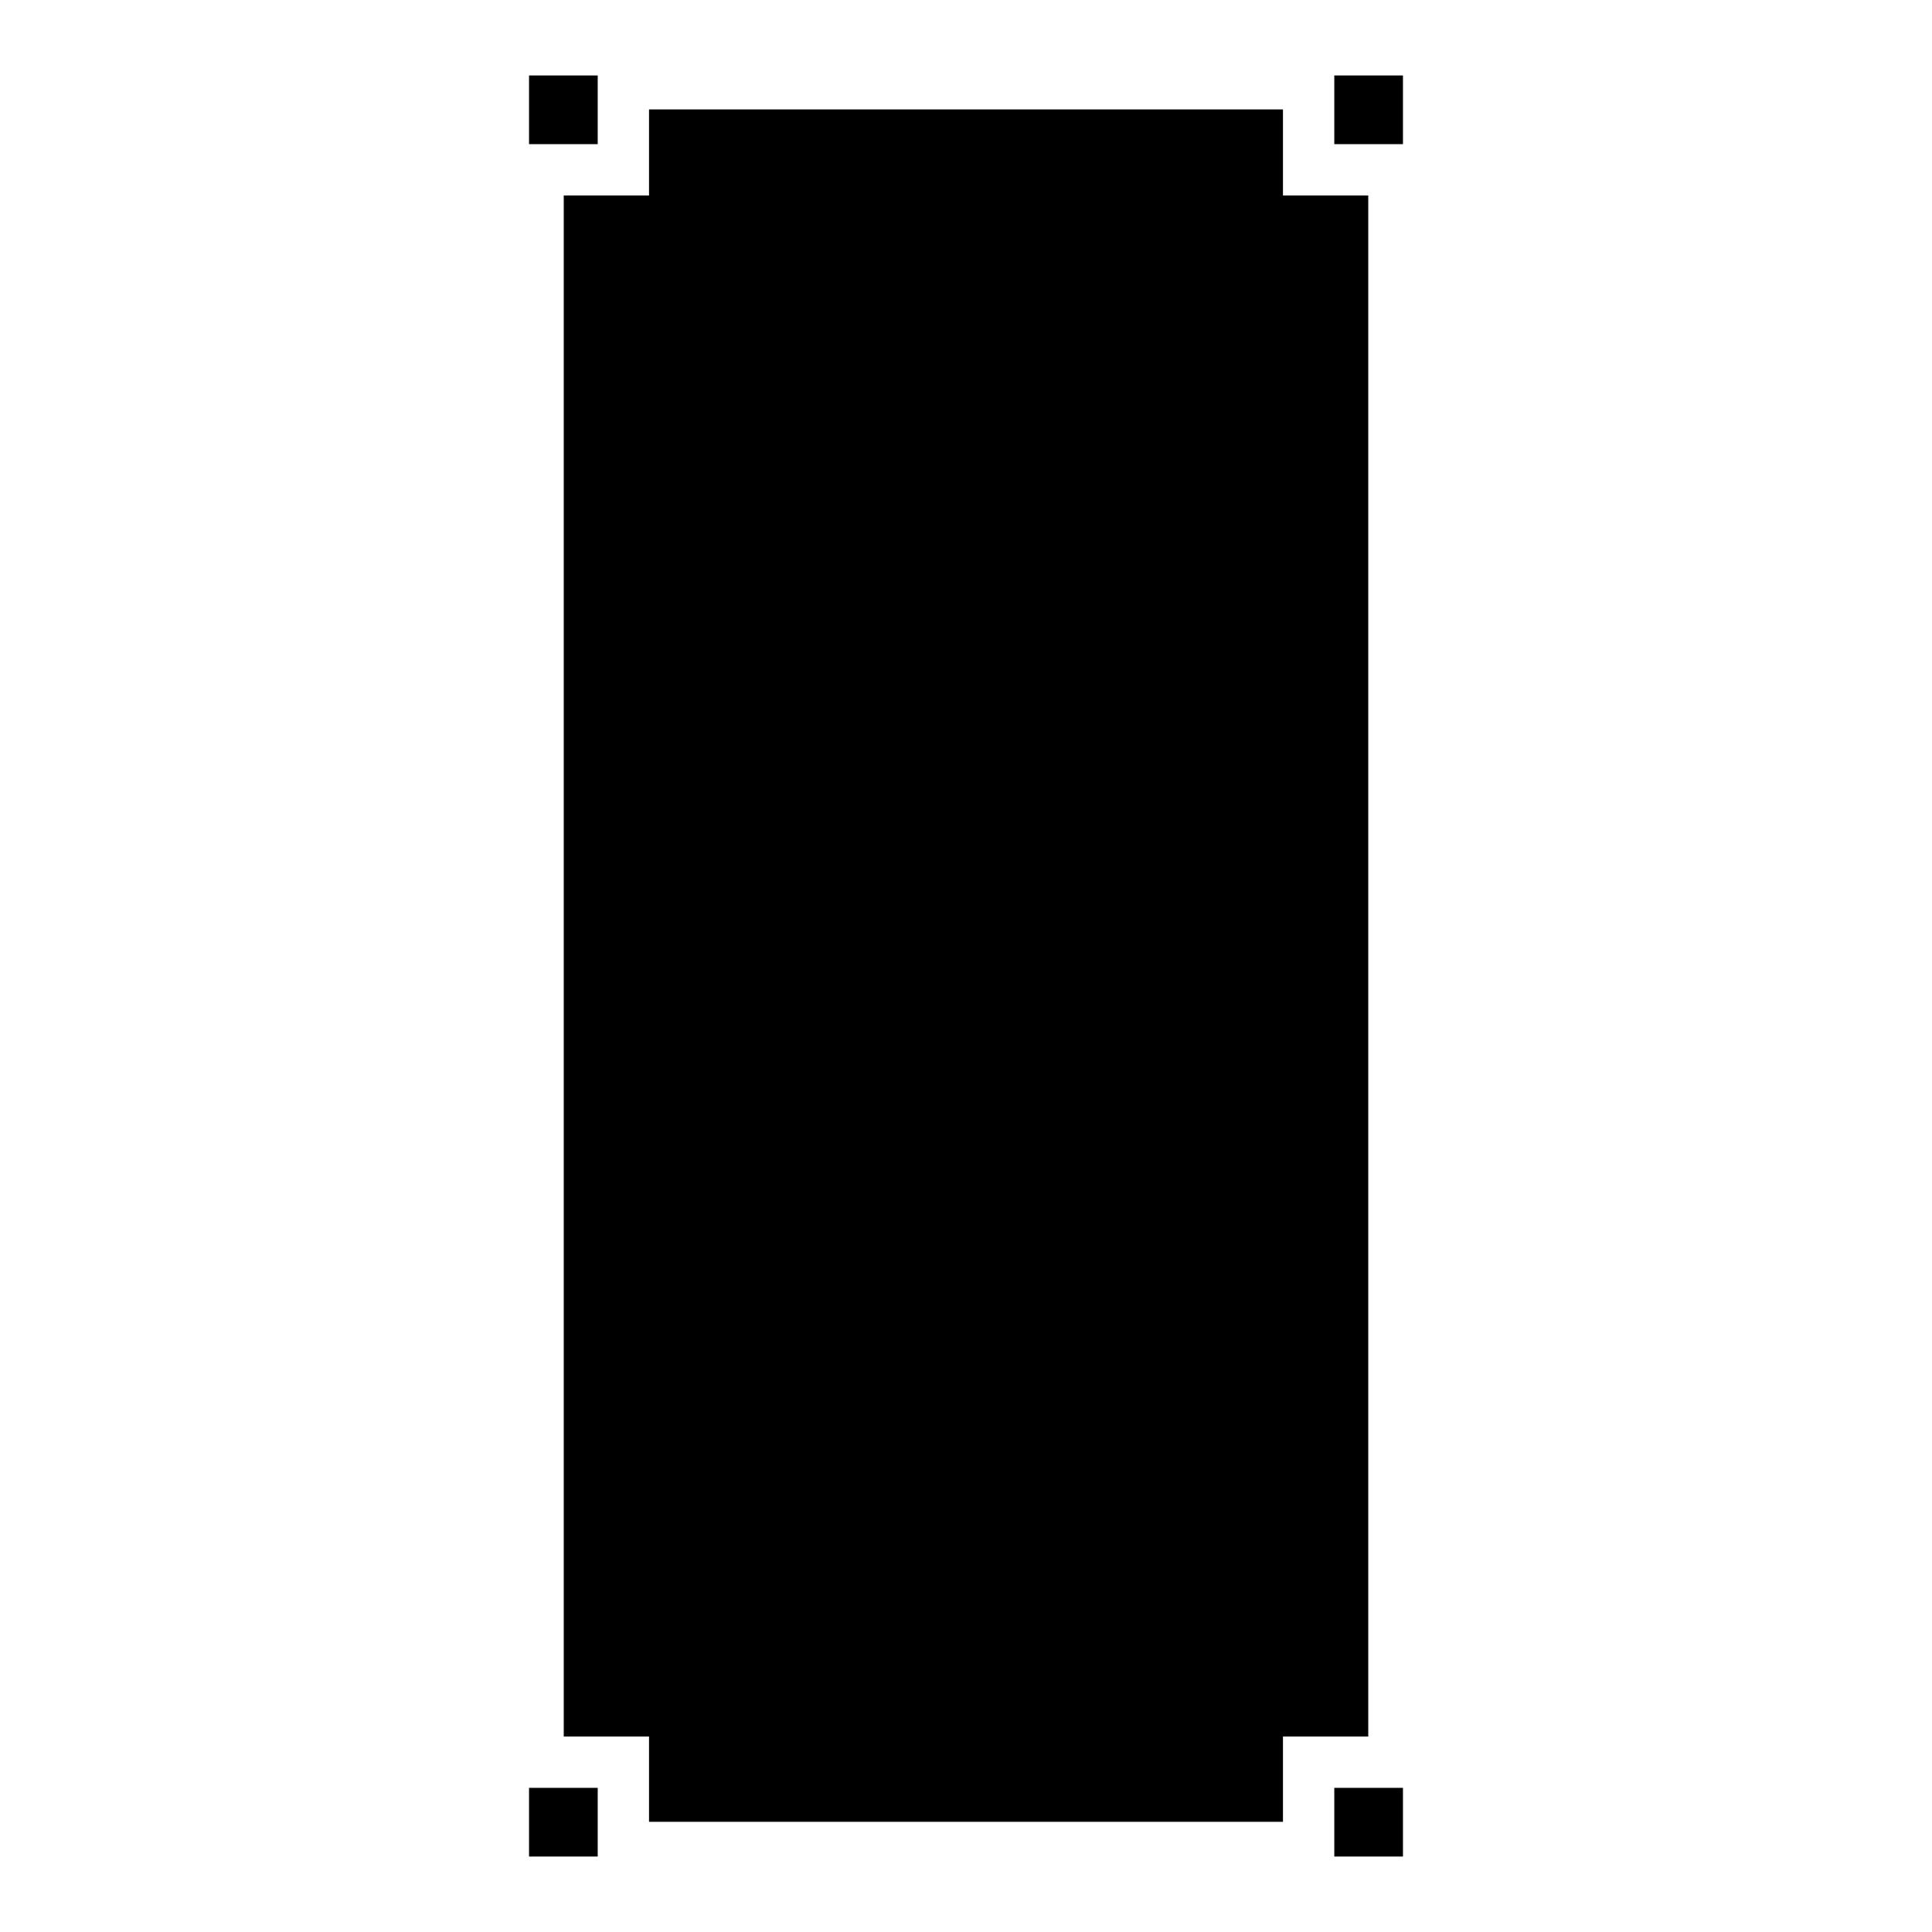 <?xml version="1.0" encoding="utf-8"?>
<!-- Svg Vector Icons : http://www.onlinewebfonts.com/icon -->
<!DOCTYPE svg PUBLIC "-//W3C//DTD SVG 1.1//EN" "http://www.w3.org/Graphics/SVG/1.1/DTD/svg11.dtd">
<svg version="1.1" xmlns="http://www.w3.org/2000/svg" xmlns:xlink="http://www.w3.org/1999/xlink" x="0px" y="0px" viewBox="0 0 256 256" enable-background="new 0 0 256 256" xml:space="preserve">
<g><g><path fill="#000000" d="M176.8,246v-9.1h9.1v9.1H176.8z M176.8,10h9.1v9.1h-9.1V10z M181.3,230.1H170v11.3H86v-11.3H74.7V25.9H86V14.5h84v11.4h11.3L181.3,230.1L181.3,230.1z M70.1,10h9.1v9.1h-9.1V10z M79.2,246h-9.1v-9.1h9.1V246z"/></g></g>
</svg>